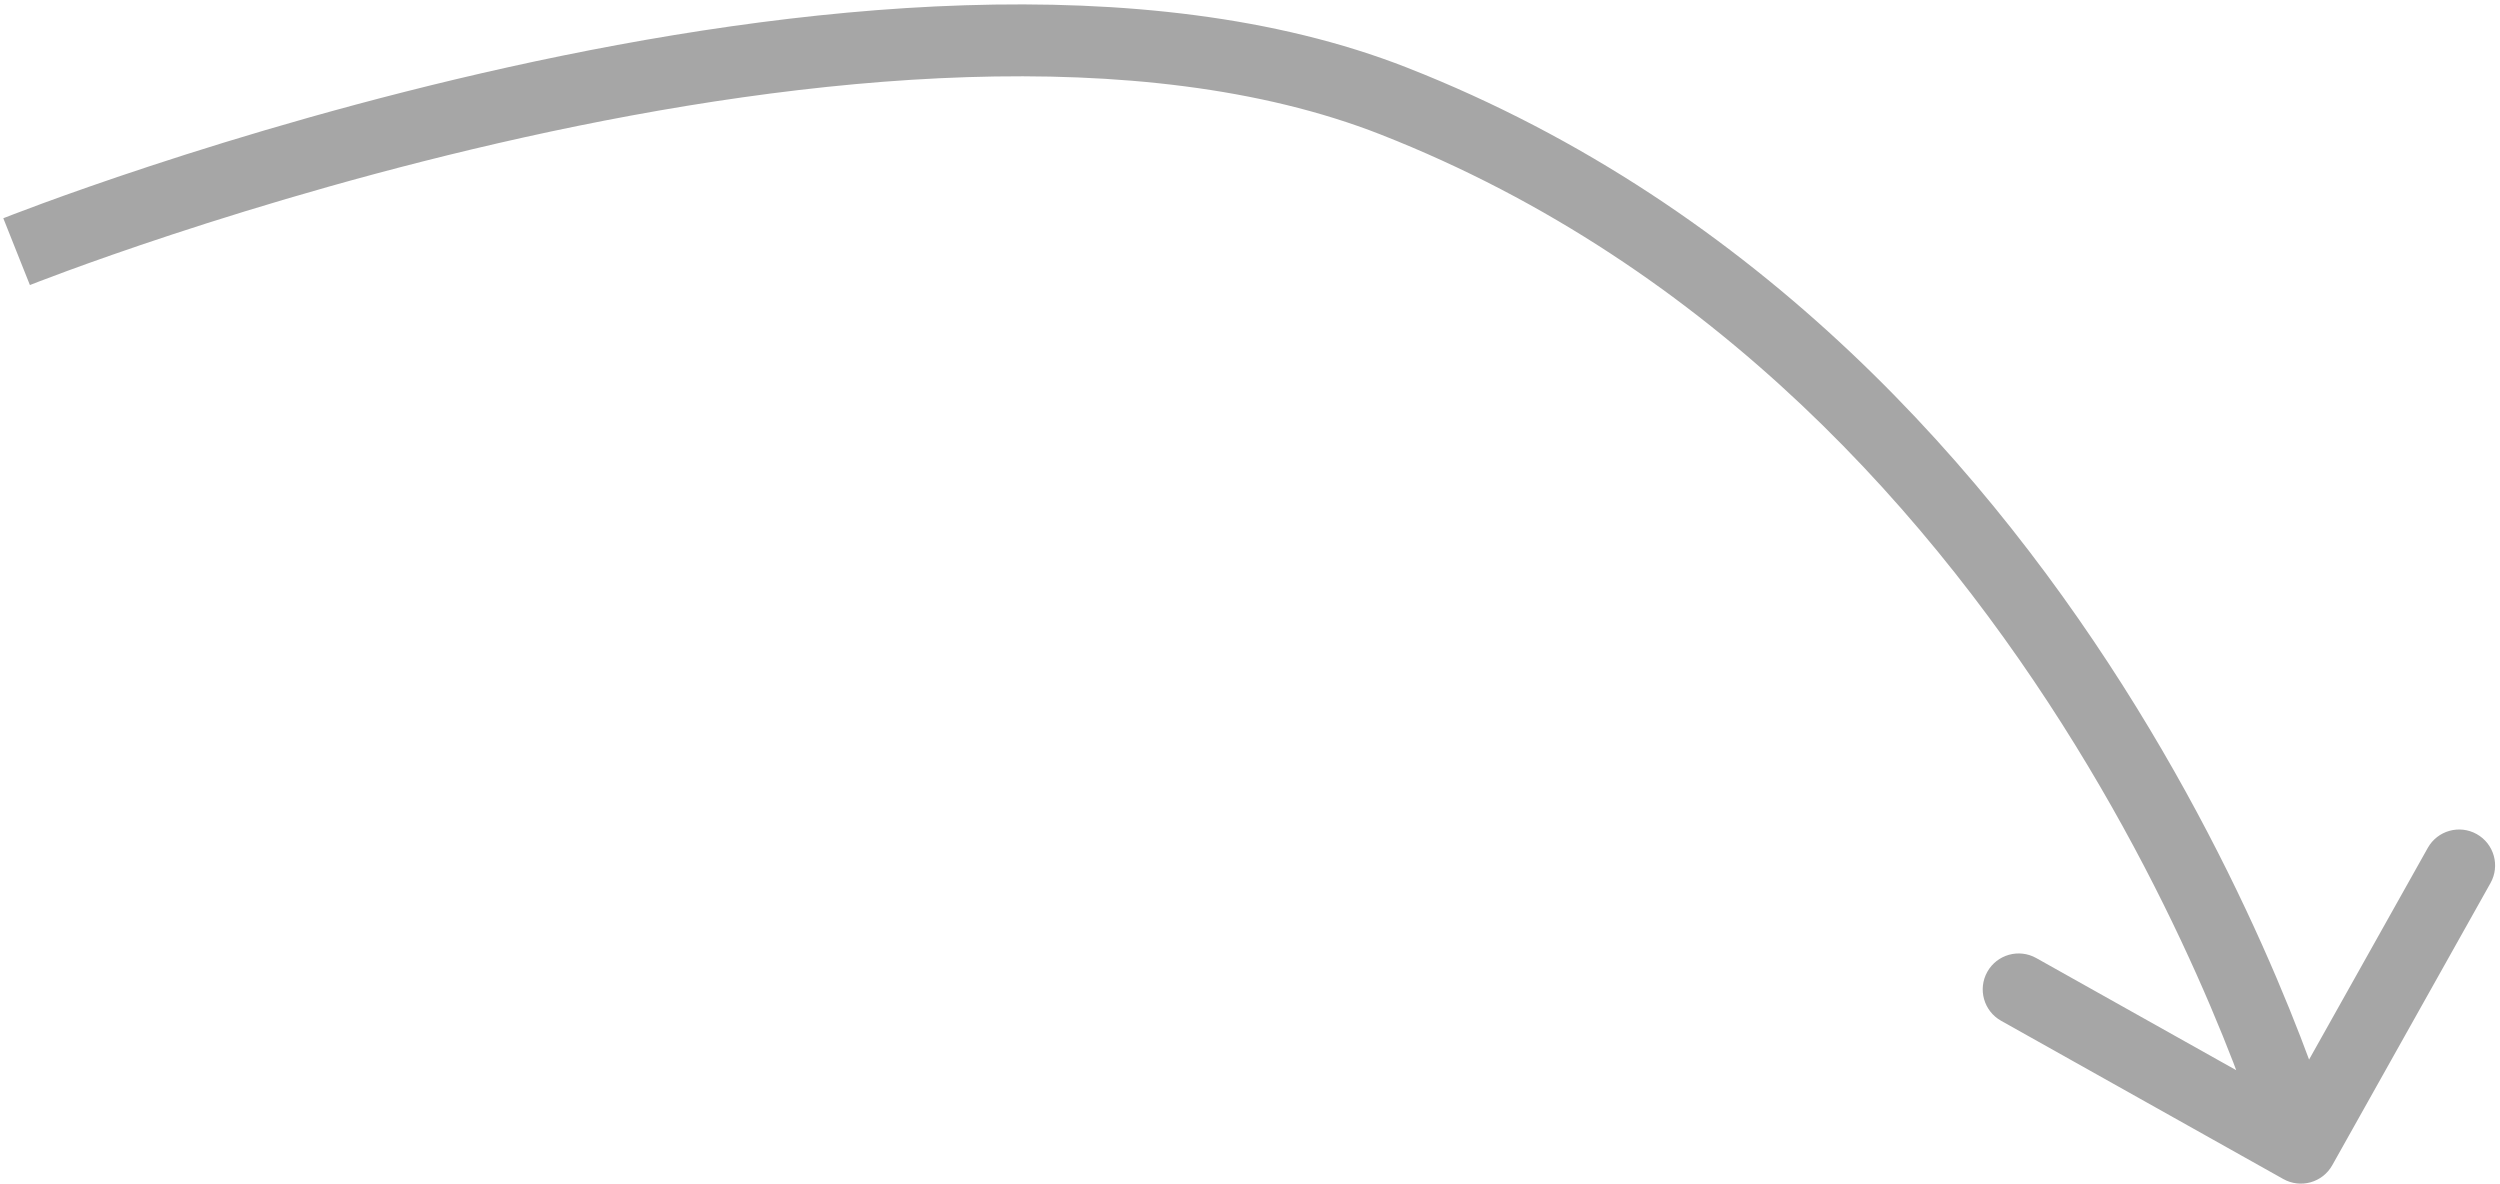 <?xml version="1.0" encoding="UTF-8"?> <svg xmlns="http://www.w3.org/2000/svg" width="452" height="214" viewBox="0 0 452 214" fill="none"> <path d="M421.669 210.679C419.913 213.81 415.952 214.925 412.821 213.169L361.796 184.555C358.665 182.799 357.551 178.837 359.306 175.706C361.062 172.575 365.024 171.46 368.155 173.216L413.51 198.651L438.945 153.296C440.701 150.165 444.663 149.05 447.794 150.806C450.925 152.562 452.04 156.524 450.284 159.655L421.669 210.679ZM252 18.27L254.375 12.219L252 18.27ZM416 207.5C409.743 209.261 409.744 209.262 409.744 209.263C409.744 209.263 409.744 209.264 409.744 209.263C409.743 209.262 409.742 209.258 409.741 209.253C409.738 209.242 409.732 209.222 409.724 209.195C409.708 209.139 409.683 209.05 409.647 208.929C409.576 208.687 409.465 208.315 409.313 207.821C409.009 206.833 408.541 205.356 407.899 203.445C406.613 199.624 404.629 194.074 401.86 187.247C396.317 173.584 387.645 154.849 375.157 134.621C350.139 94.101 310.095 48.051 249.626 24.32L254.375 12.219C318.405 37.347 360.361 85.912 386.218 127.792C399.167 148.765 408.152 168.176 413.906 182.36C416.785 189.456 418.859 195.254 420.22 199.3C420.901 201.324 421.403 202.91 421.739 204.002C421.907 204.548 422.033 204.97 422.119 205.262C422.162 205.408 422.195 205.521 422.218 205.601C422.229 205.641 422.238 205.673 422.245 205.696C422.248 205.707 422.251 205.716 422.253 205.724C422.254 205.727 422.255 205.731 422.255 205.733C422.256 205.736 422.257 205.739 416 207.5ZM249.626 24.32C206.056 7.222 145.508 13.582 94.76 24.83C69.591 30.409 47.218 37.097 31.134 42.394C23.097 45.041 16.642 47.336 12.206 48.965C9.989 49.78 8.277 50.428 7.125 50.87C6.549 51.091 6.114 51.26 5.825 51.373C5.681 51.43 5.573 51.472 5.503 51.5C5.468 51.514 5.443 51.524 5.427 51.53C5.419 51.533 5.413 51.535 5.41 51.537C5.408 51.537 5.408 51.538 5.407 51.538C5.407 51.538 5.407 51.538 3 45.5C0.593 39.462 0.595 39.461 0.597 39.46C0.599 39.46 0.602 39.459 0.605 39.457C0.611 39.455 0.62 39.451 0.631 39.447C0.654 39.438 0.686 39.425 0.727 39.409C0.809 39.376 0.93 39.329 1.087 39.267C1.402 39.144 1.864 38.965 2.468 38.733C3.674 38.27 5.444 37.6 7.723 36.763C12.281 35.089 18.876 32.744 27.068 30.046C43.444 24.653 66.248 17.834 91.946 12.138C142.933 0.837 206.885 -6.418 254.375 12.219L249.626 24.32Z" fill="#A6A6A6"></path> </svg> 